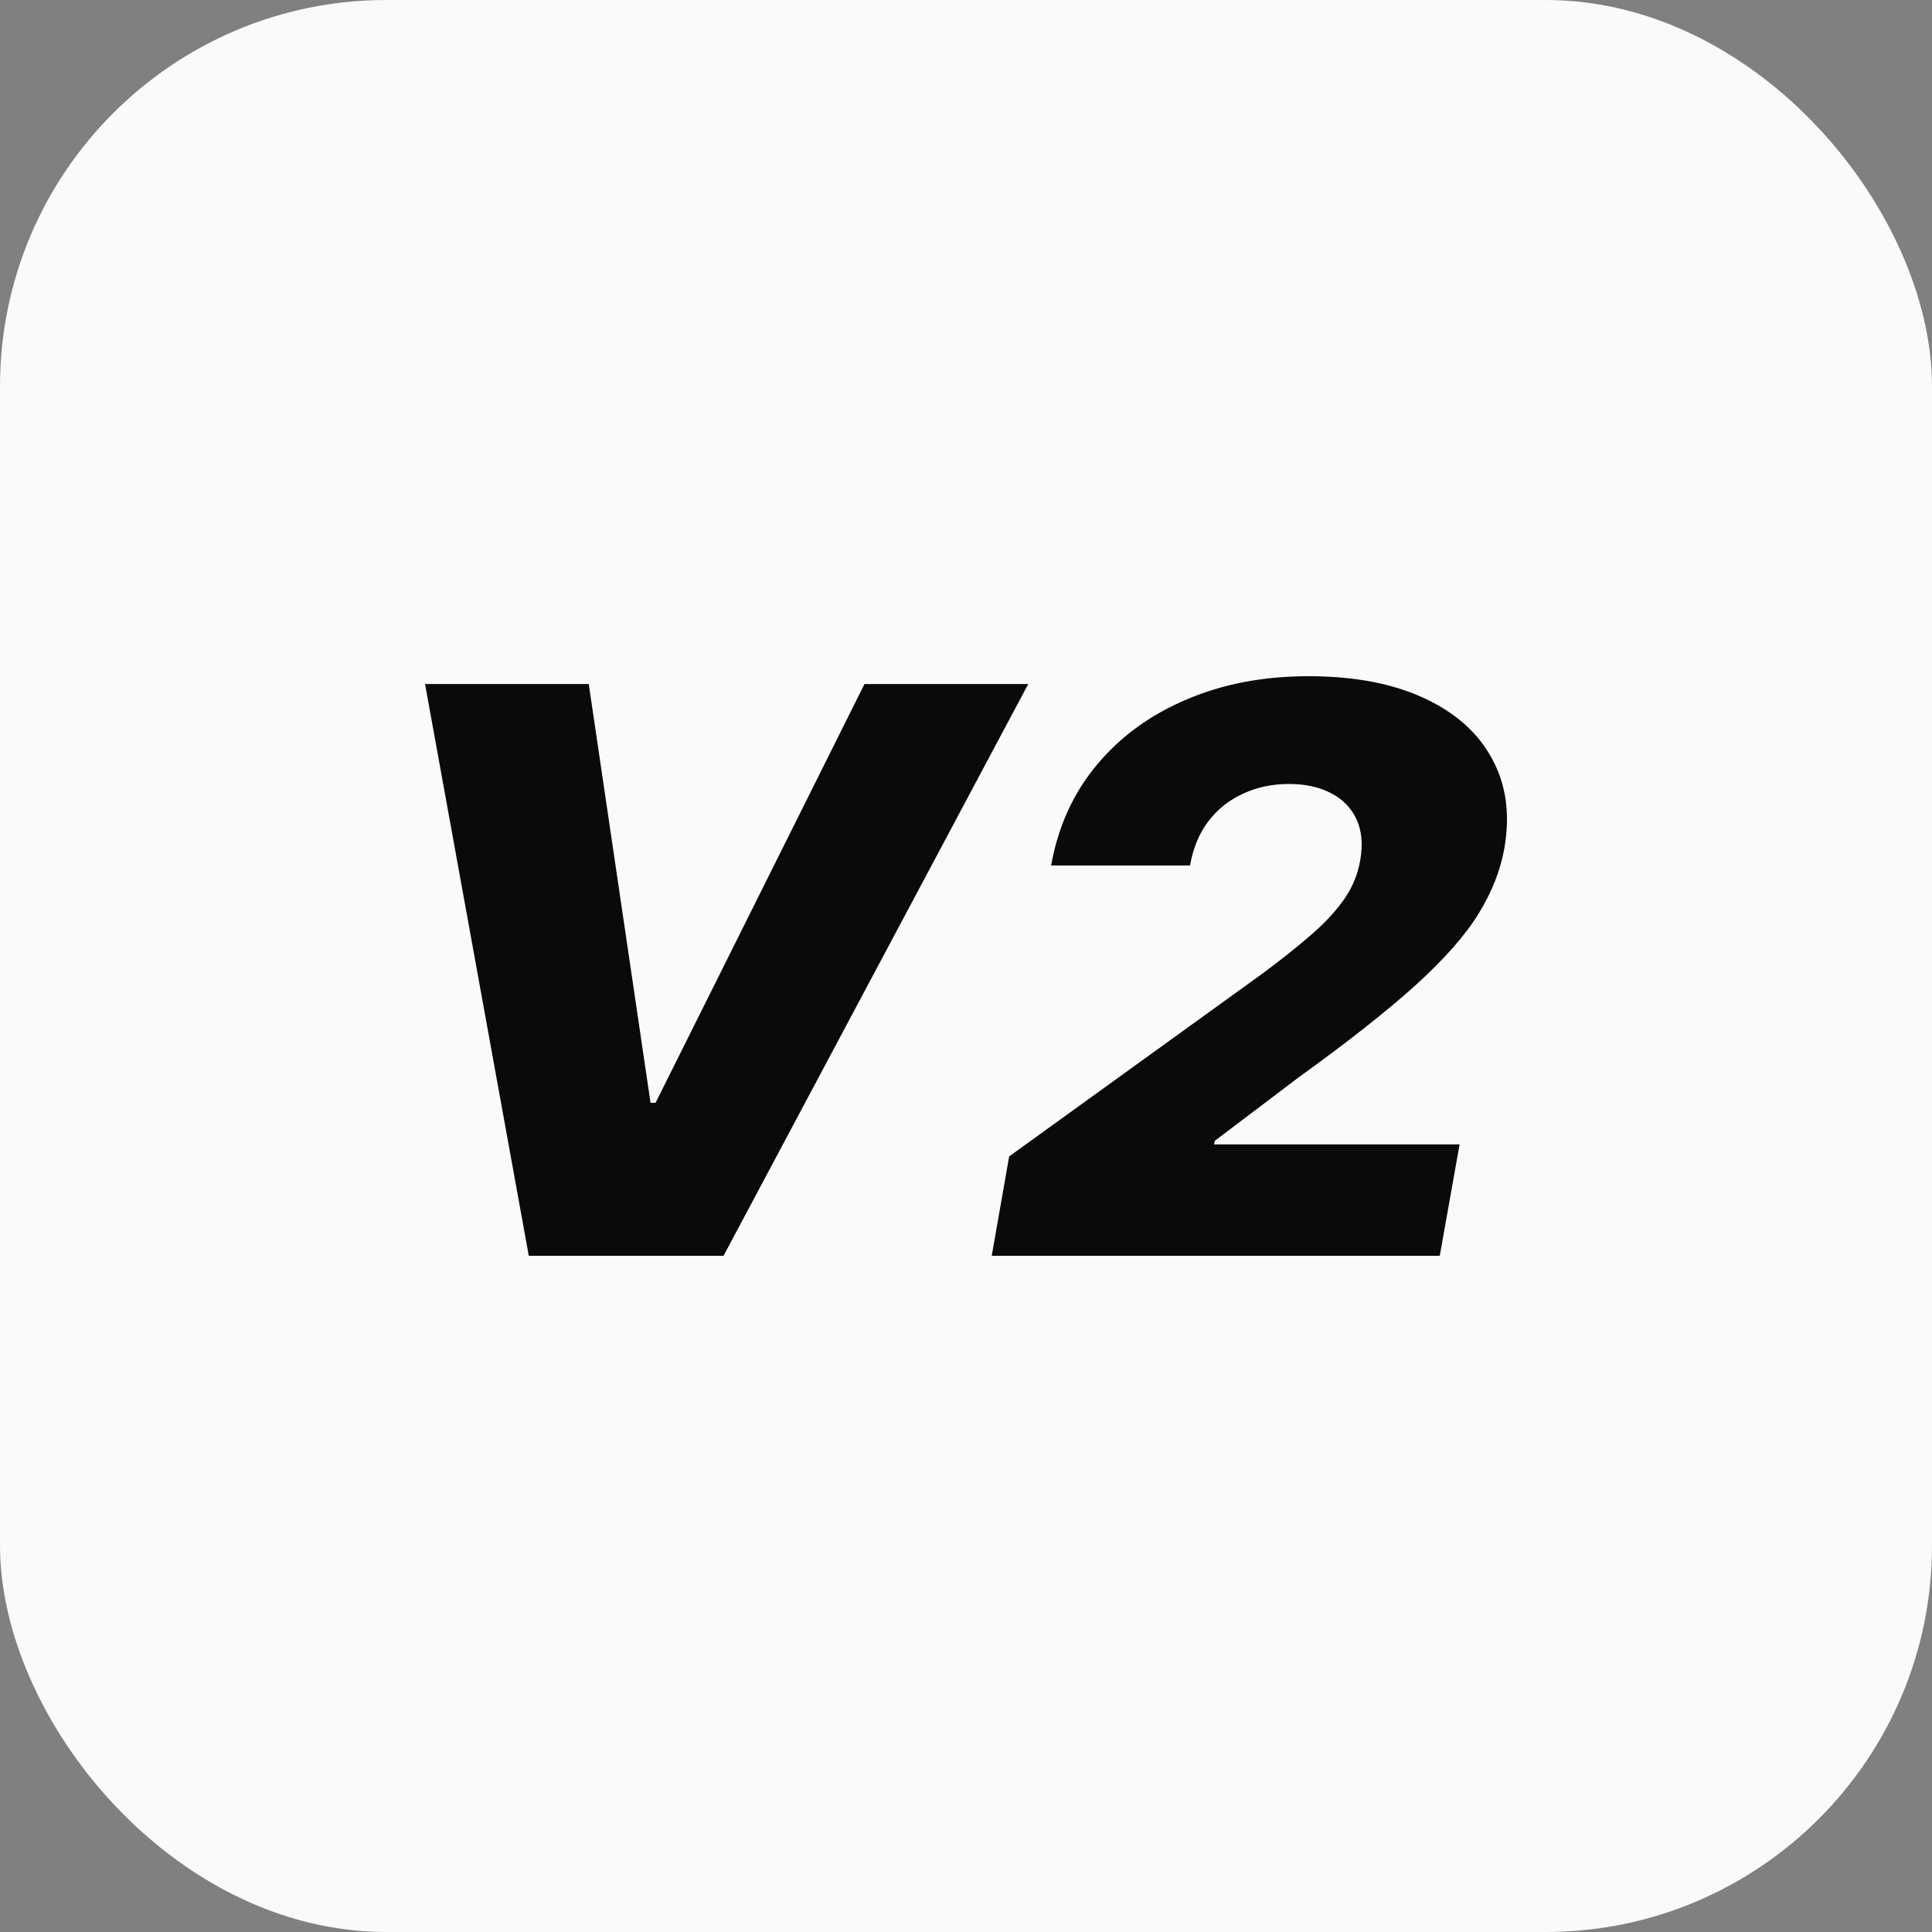 <svg width="50" height="50" viewBox="0 0 50 50" fill="none" xmlns="http://www.w3.org/2000/svg">
<rect x="0" y="0" width="50" height="50" fill="#808080" stroke="none"/>
<rect width="50" height="50" rx="10" fill="#FAFAFA"/>
<path d="M15.237 17.702L16.836 28.541H16.966L22.373 17.702H26.611L18.725 32.5H13.685L11 17.702H15.237Z" fill="#0A0A0A"/>
<path d="M25.666 32.5L26.117 29.928L32.664 25.202C33.159 24.836 33.582 24.499 33.934 24.191C34.291 23.883 34.577 23.574 34.791 23.266C35.005 22.958 35.143 22.62 35.204 22.254C35.275 21.845 35.242 21.493 35.104 21.199C34.967 20.906 34.747 20.682 34.447 20.527C34.146 20.369 33.784 20.289 33.361 20.289C32.927 20.289 32.529 20.373 32.167 20.542C31.805 20.706 31.505 20.947 31.265 21.265C31.03 21.578 30.875 21.956 30.798 22.399H27.203C27.382 21.392 27.777 20.523 28.389 19.791C29.001 19.058 29.776 18.495 30.714 18.1C31.652 17.7 32.7 17.5 33.858 17.5C35.041 17.5 36.038 17.688 36.848 18.064C37.664 18.439 38.253 18.964 38.615 19.639C38.982 20.308 39.087 21.086 38.929 21.973C38.827 22.536 38.605 23.095 38.263 23.649C37.927 24.198 37.389 24.81 36.649 25.484C35.91 26.154 34.893 26.956 33.598 27.89L31.441 29.523L31.418 29.617H37.774L37.261 32.5H25.666Z" fill="#0A0A0A"/>
</svg>
